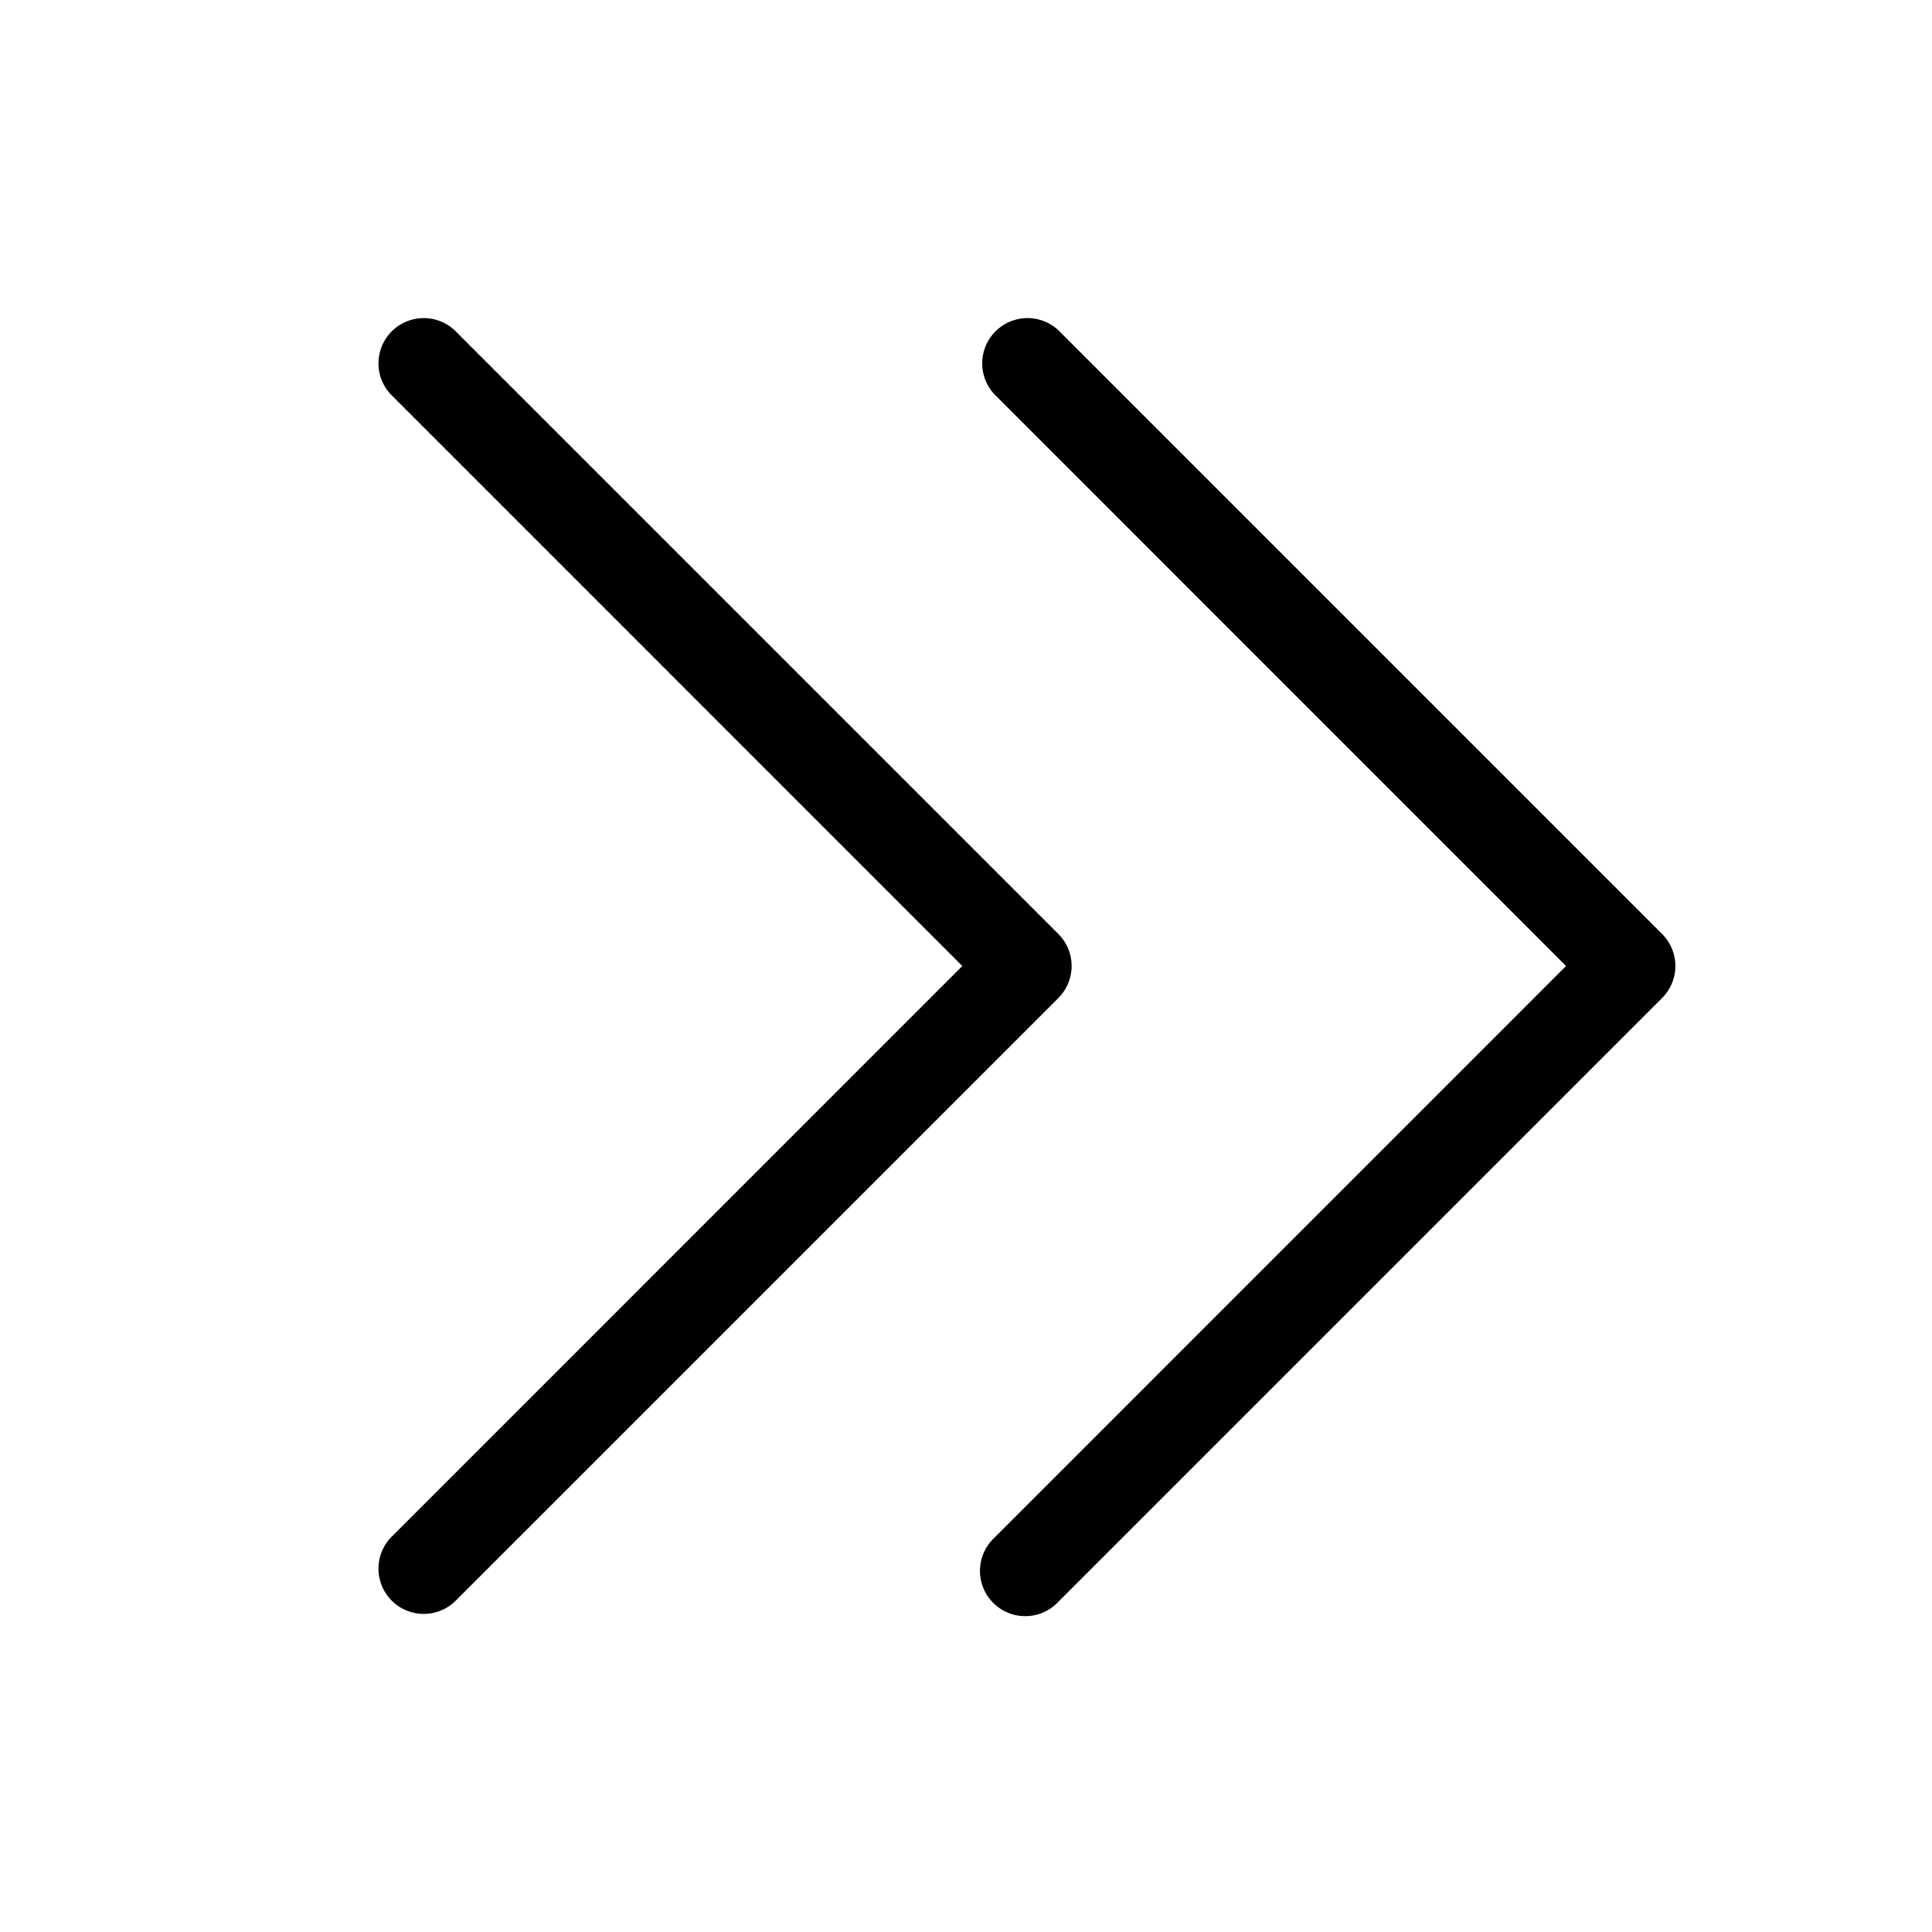 <svg xmlns="http://www.w3.org/2000/svg" viewBox="0 0 256 256" fill="currentColor"><path d="M140.24,132.24l-80,80a6,6,0,0,1-8.48-8.48L127.51,128,51.76,52.24a6,6,0,0,1,8.48-8.48l80,80A6,6,0,0,1,140.24,132.24Zm80-8.48-80-80a6,6,0,0,0-8.48,8.48L207.51,128l-75.75,75.76a6,6,0,1,0,8.48,8.48l80-80A6,6,0,0,0,220.24,123.76Z"/></svg>